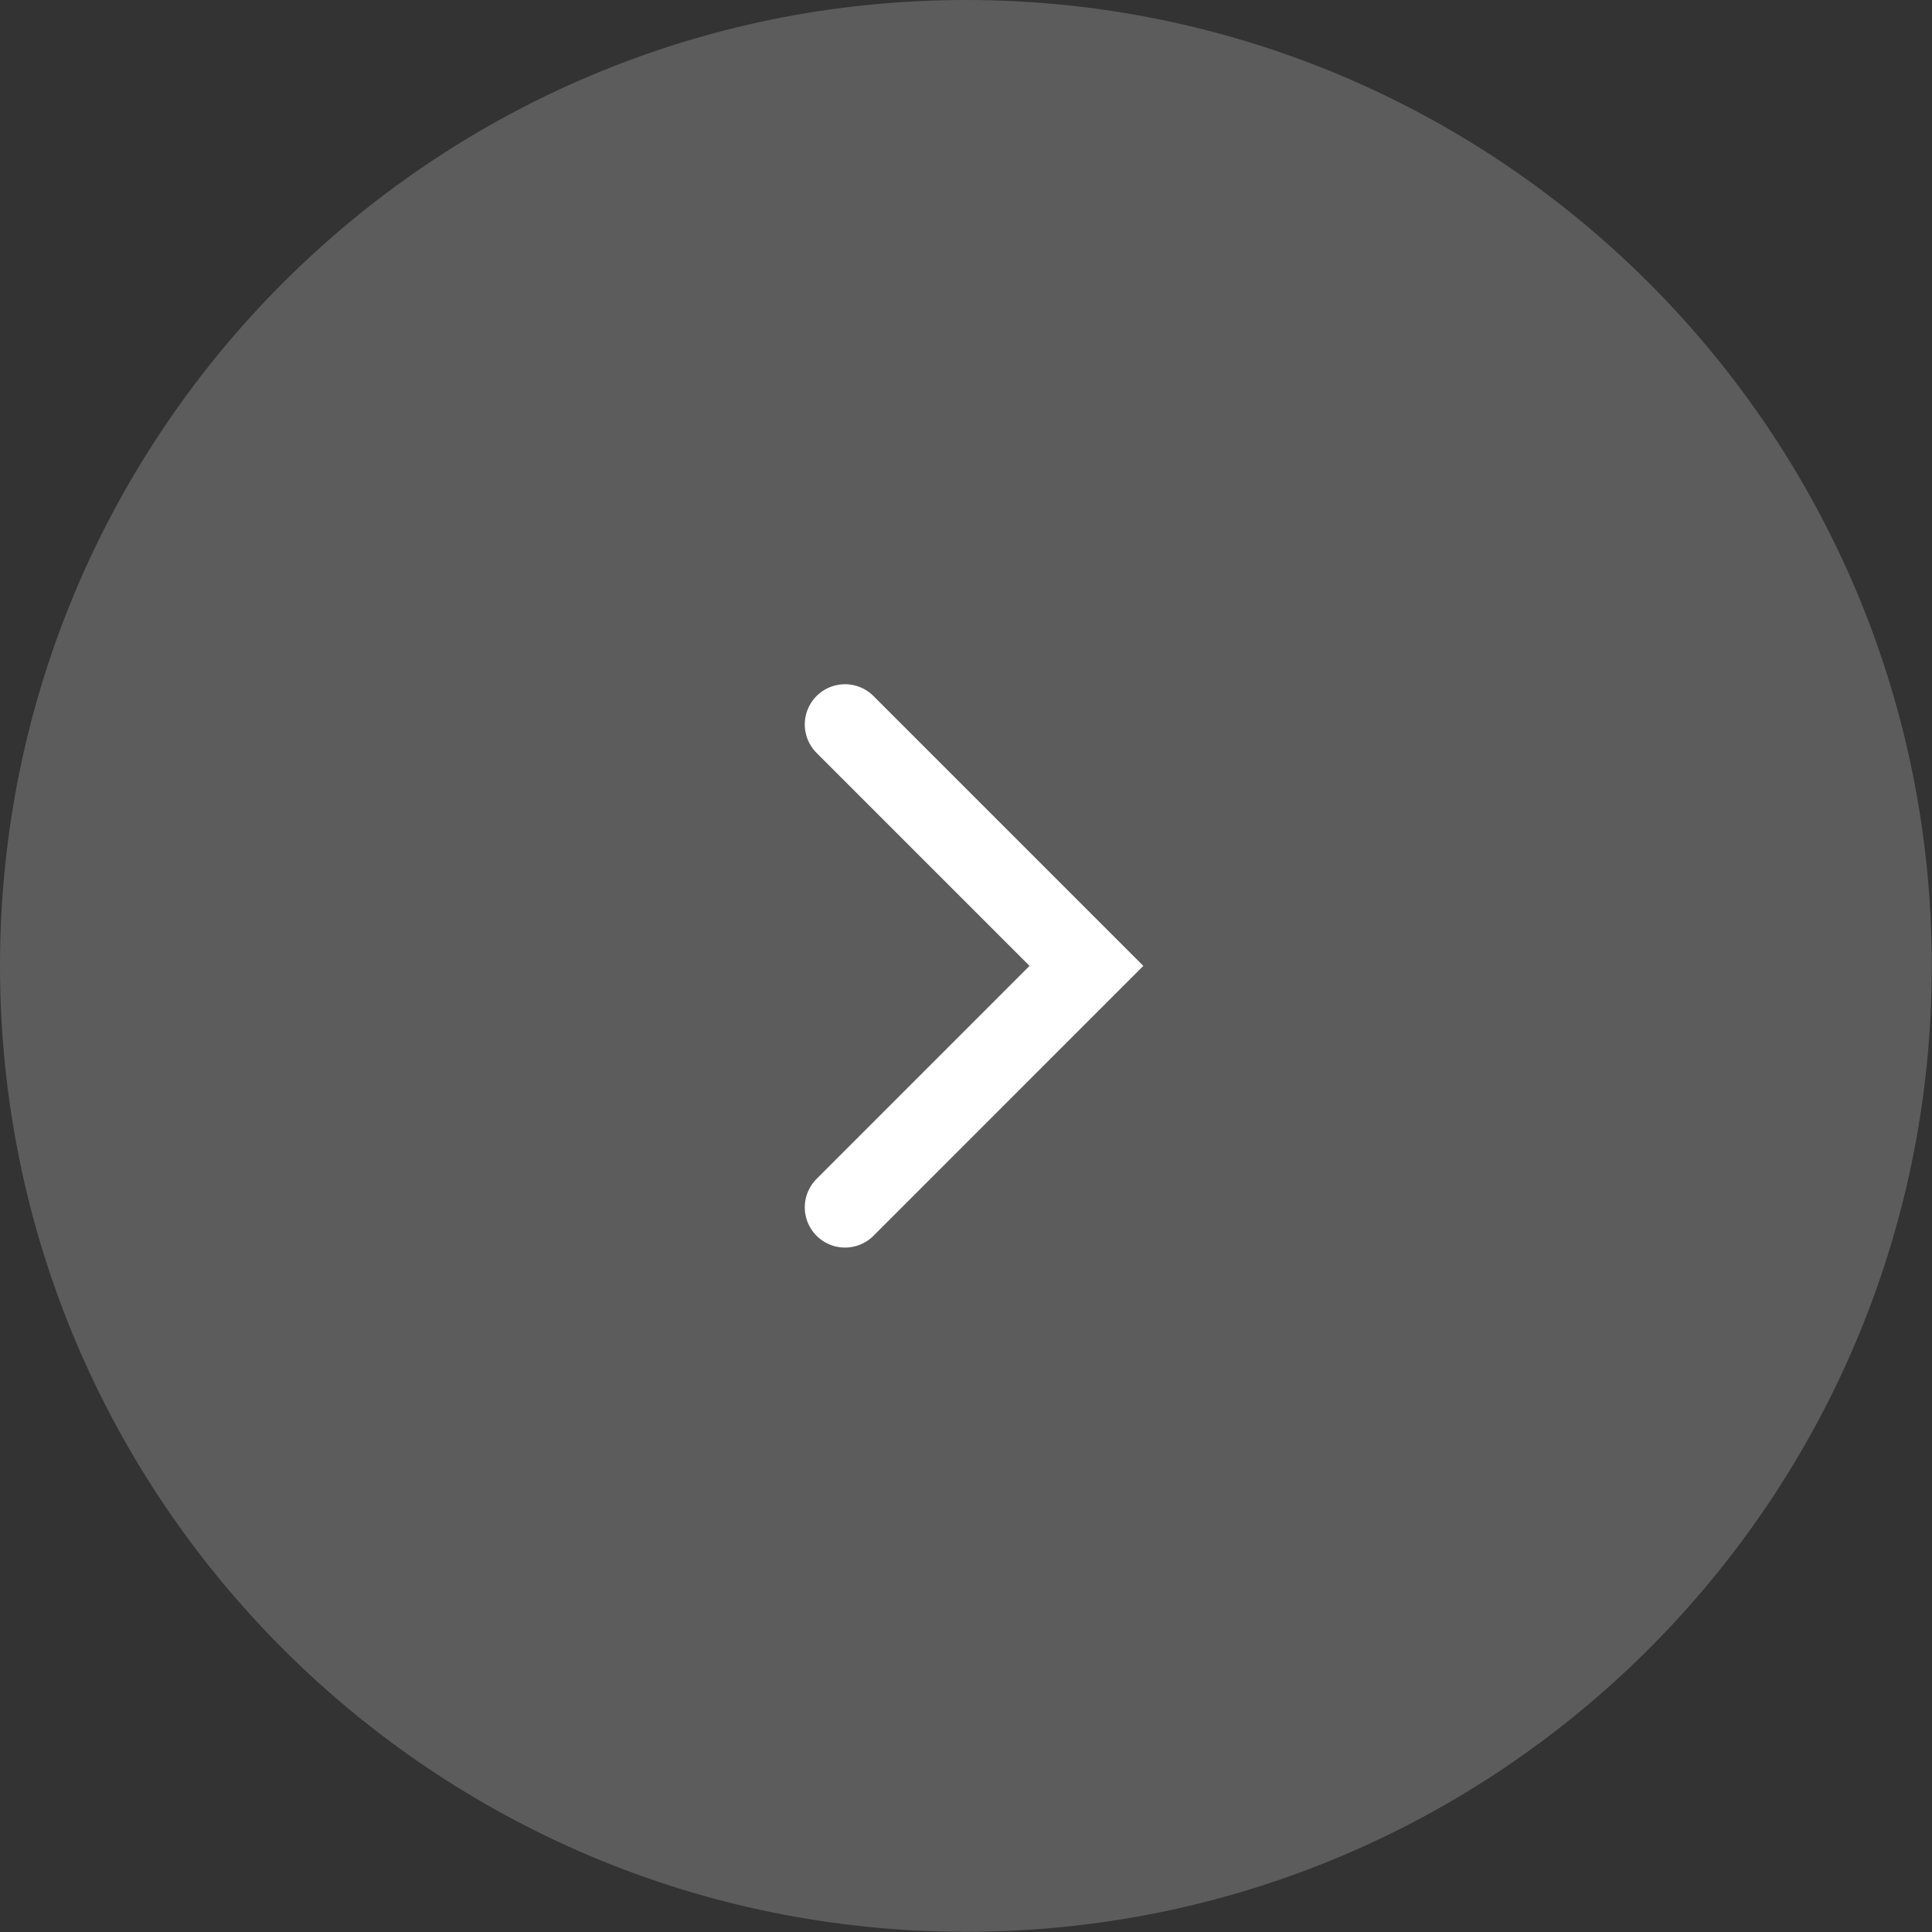 <?xml version="1.0" encoding="utf-8"?>
<svg xmlns="http://www.w3.org/2000/svg" fill="none" height="100%" overflow="visible" preserveAspectRatio="none" style="display: block;" viewBox="0 0 48 48" width="100%">
<rect x="0" y="0" width="48" height="48" fill="#333333" stroke="none"/>
<g id="Button">
<path d="M0 23.997C0 10.744 10.744 0 23.997 0C37.251 0 47.995 10.744 47.995 23.997C47.995 37.251 37.251 47.995 23.997 47.995C10.744 47.995 0 37.251 0 23.997Z" fill="white" fill-opacity="0.2"/>
<g id="Icon">
<path d="M20.994 29.996L26.992 23.997L20.994 17.999" id="Vector" stroke="white" stroke-linecap="round" stroke-width="1.999"/>
</g>
</g>
</svg>